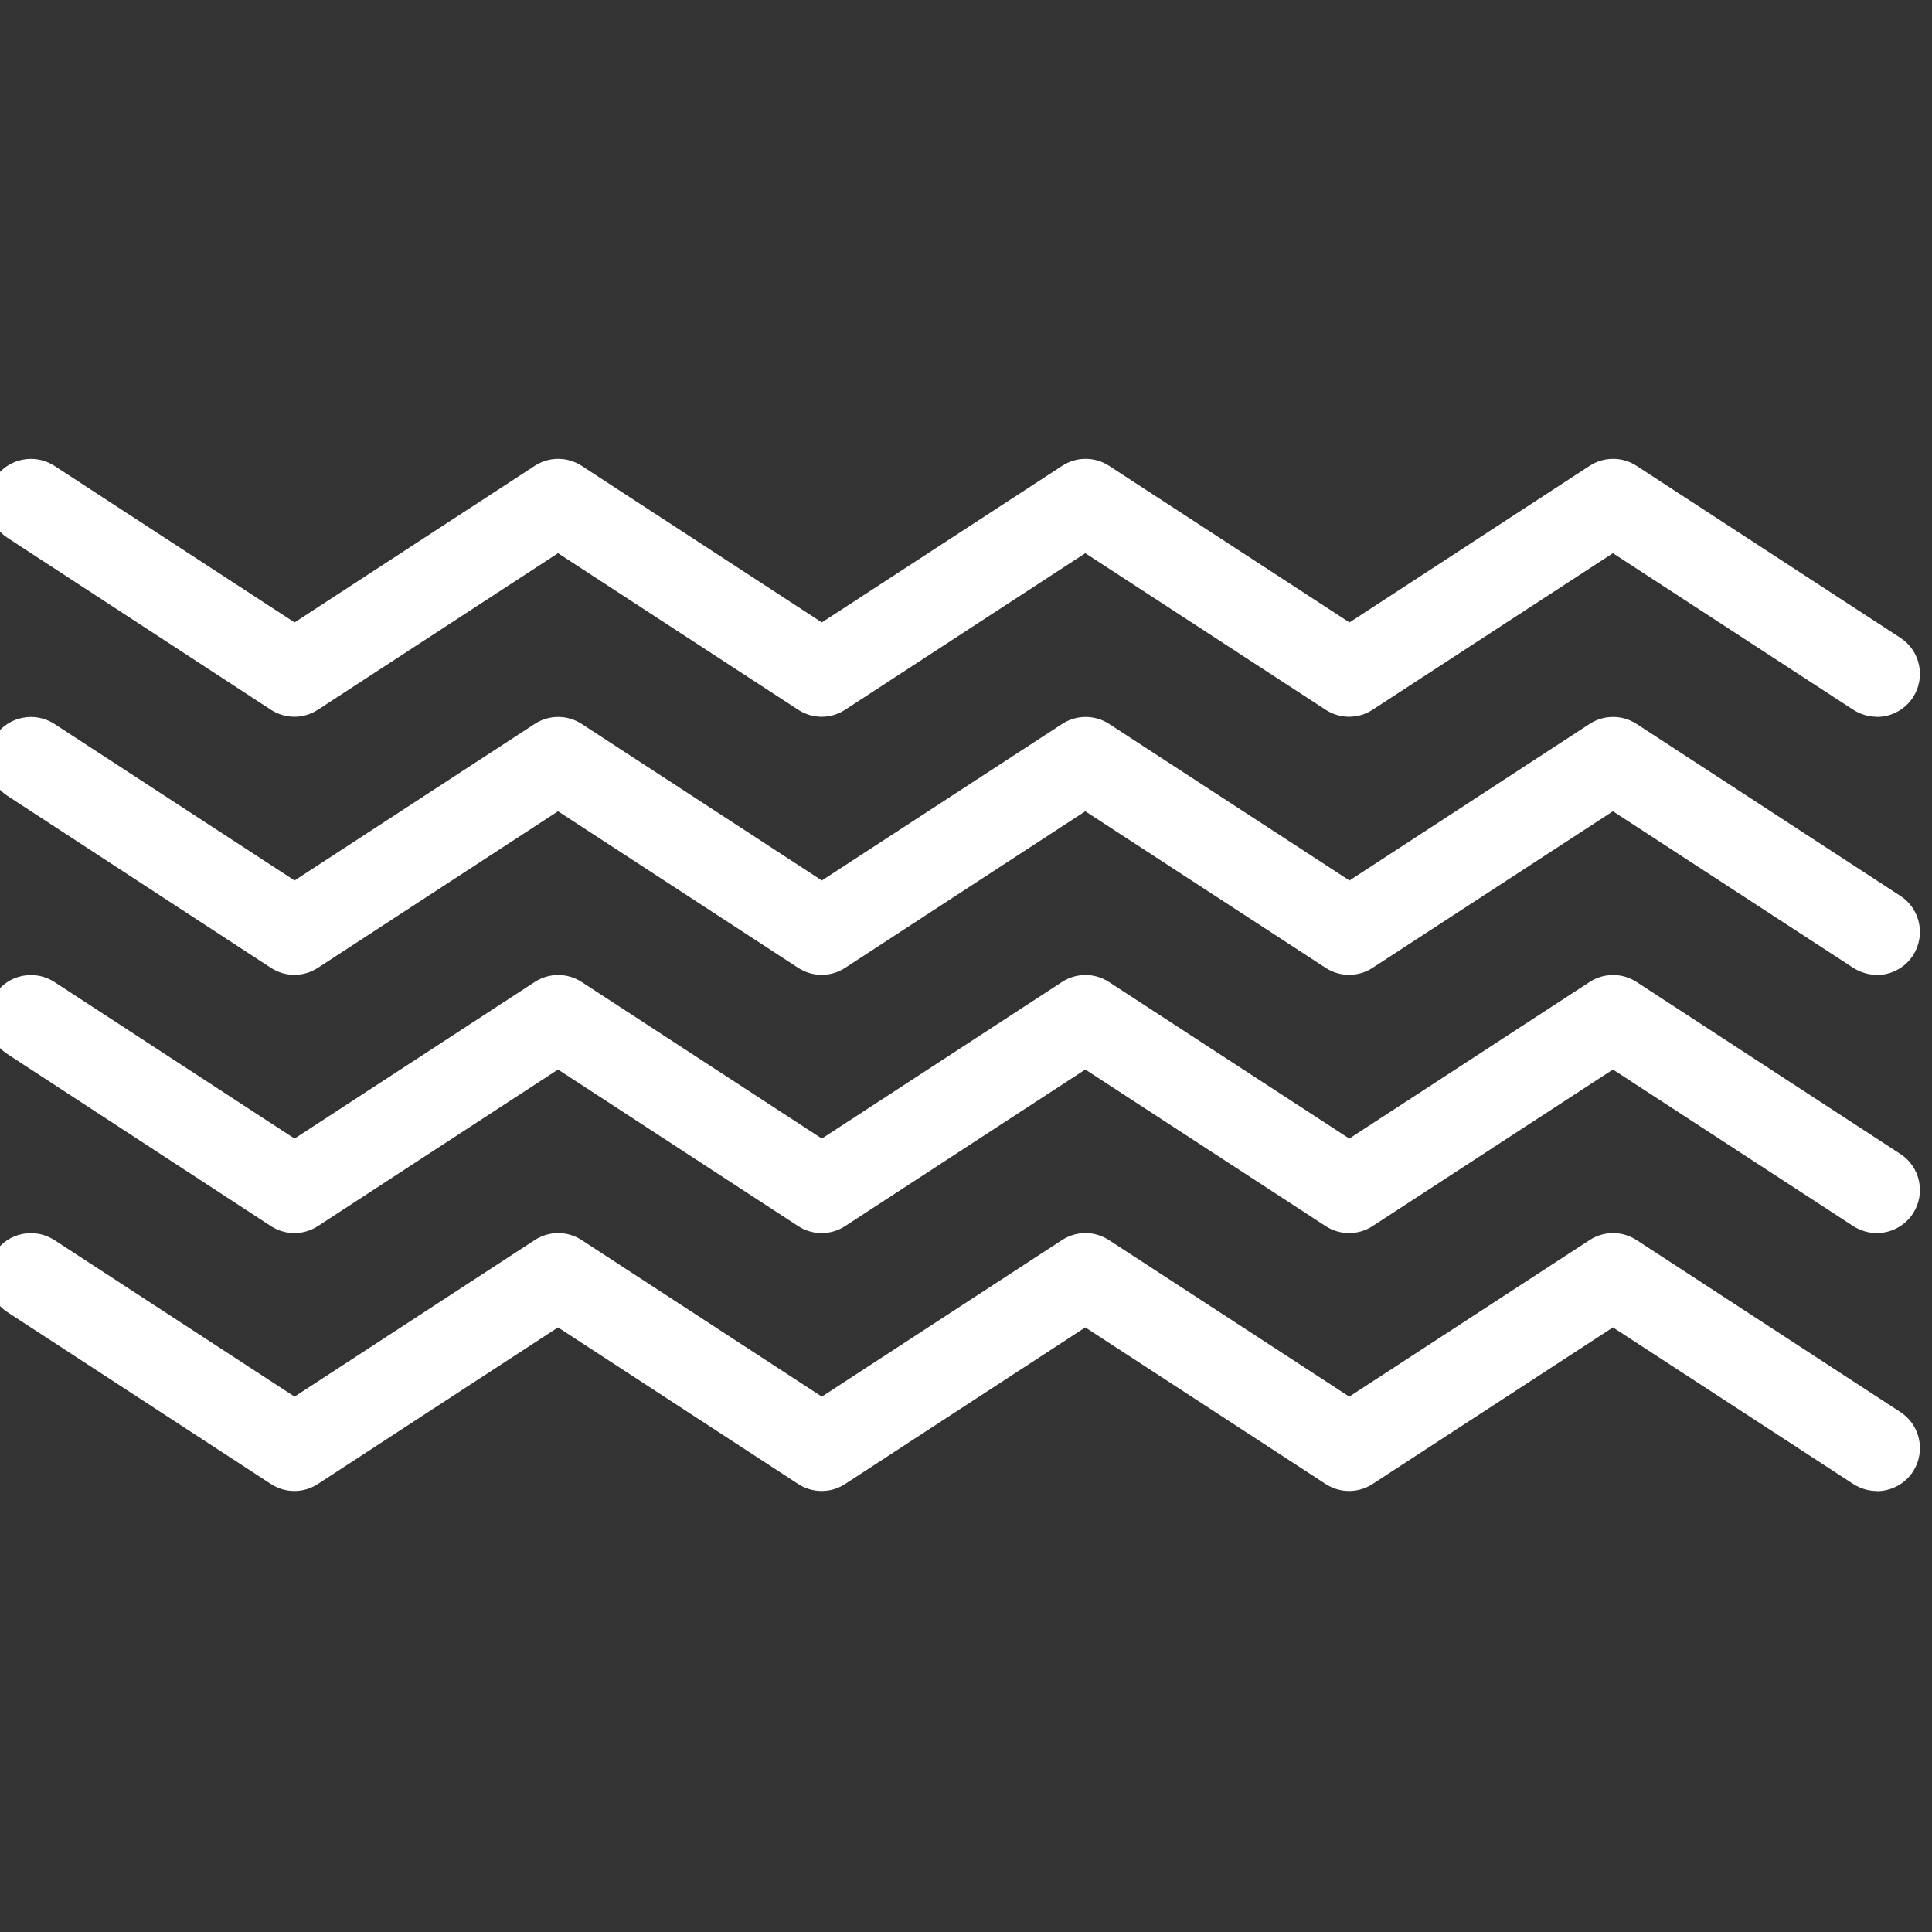 <svg width="80" height="80" viewBox="0 0 80 80" fill="none" xmlns="http://www.w3.org/2000/svg">
<rect x="0" y="0" width="80" height="80" fill="#333333" stroke="none"/>
<g clip-path="url(#clip0_327_308)">
<path d="M77.712 29.679C77.378 29.679 77.043 29.582 76.739 29.389L66.788 22.906L56.837 29.389C56.242 29.776 55.485 29.776 54.891 29.389L44.94 22.906L34.996 29.389C34.402 29.776 33.644 29.776 33.05 29.389L23.107 22.906L13.163 29.389C12.569 29.776 11.811 29.776 11.217 29.389L0.308 22.268C-0.516 21.733 -0.747 20.634 -0.212 19.809C0.323 18.985 1.429 18.755 2.254 19.29L12.197 25.773L22.141 19.29C22.735 18.904 23.493 18.904 24.087 19.29L34.031 25.773L43.982 19.29C44.576 18.904 45.333 18.904 45.927 19.29L55.879 25.773L65.822 19.29C66.416 18.904 67.174 18.904 67.768 19.29L78.692 26.411C79.516 26.946 79.747 28.053 79.212 28.877C78.87 29.397 78.299 29.686 77.719 29.686L77.712 29.679Z" fill="white"/>
<path d="M77.712 40.365C77.378 40.365 77.043 40.269 76.739 40.076L66.788 33.593L56.837 40.076C56.242 40.462 55.485 40.462 54.891 40.076L44.94 33.593L34.996 40.076C34.402 40.462 33.644 40.462 33.05 40.076L23.107 33.593L13.163 40.076C12.569 40.462 11.811 40.462 11.217 40.076L0.308 32.954C-0.516 32.419 -0.747 31.32 -0.212 30.496C0.323 29.671 1.429 29.441 2.254 29.976L12.197 36.459L22.141 29.976C22.735 29.59 23.493 29.59 24.087 29.976L34.031 36.459L43.982 29.976C44.576 29.59 45.333 29.59 45.927 29.976L55.879 36.459L65.822 29.976C66.416 29.59 67.174 29.59 67.768 29.976L78.692 37.098C79.516 37.632 79.747 38.739 79.212 39.563C78.87 40.083 78.299 40.373 77.719 40.373L77.712 40.365Z" fill="white"/>
<path d="M77.712 51.059C77.378 51.059 77.043 50.963 76.739 50.77L66.788 44.286L56.837 50.77C56.242 51.156 55.485 51.156 54.891 50.77L44.94 44.286L34.996 50.77C34.402 51.156 33.644 51.156 33.05 50.77L23.107 44.286L13.163 50.77C12.569 51.156 11.811 51.156 11.217 50.77L0.308 43.648C-0.516 43.113 -0.747 42.007 -0.212 41.182C0.323 40.358 1.429 40.128 2.254 40.662L12.197 47.146L22.141 40.662C22.735 40.276 23.493 40.276 24.087 40.662L34.031 47.146L43.974 40.662C44.568 40.276 45.326 40.276 45.92 40.662L55.871 47.146L65.822 40.662C66.416 40.276 67.174 40.276 67.768 40.662L78.692 47.784C79.516 48.319 79.747 49.425 79.212 50.25C78.87 50.77 78.299 51.059 77.719 51.059H77.712Z" fill="white"/>
<path d="M77.712 61.738C77.378 61.738 77.043 61.642 76.739 61.448L66.788 54.965L56.837 61.448C56.242 61.835 55.485 61.835 54.891 61.448L44.94 54.965L34.996 61.448C34.402 61.835 33.644 61.835 33.05 61.448L23.107 54.965L13.163 61.448C12.569 61.835 11.811 61.835 11.217 61.448L0.308 54.334C-0.516 53.799 -0.747 52.693 -0.212 51.868C0.323 51.044 1.429 50.814 2.254 51.349L12.197 57.832L22.141 51.349C22.735 50.962 23.493 50.962 24.087 51.349L34.031 57.832L43.974 51.349C44.568 50.962 45.326 50.962 45.92 51.349L55.871 57.832L65.822 51.349C66.416 50.962 67.174 50.962 67.768 51.349L78.692 58.471C79.516 59.005 79.747 60.112 79.212 60.936C78.87 61.456 78.299 61.745 77.719 61.745L77.712 61.738Z" fill="white"/>
</g>
<defs>
<clipPath id="clip0_327_308">
<rect width="80" height="80" fill="white"/>
</clipPath>
</defs>
</svg>
